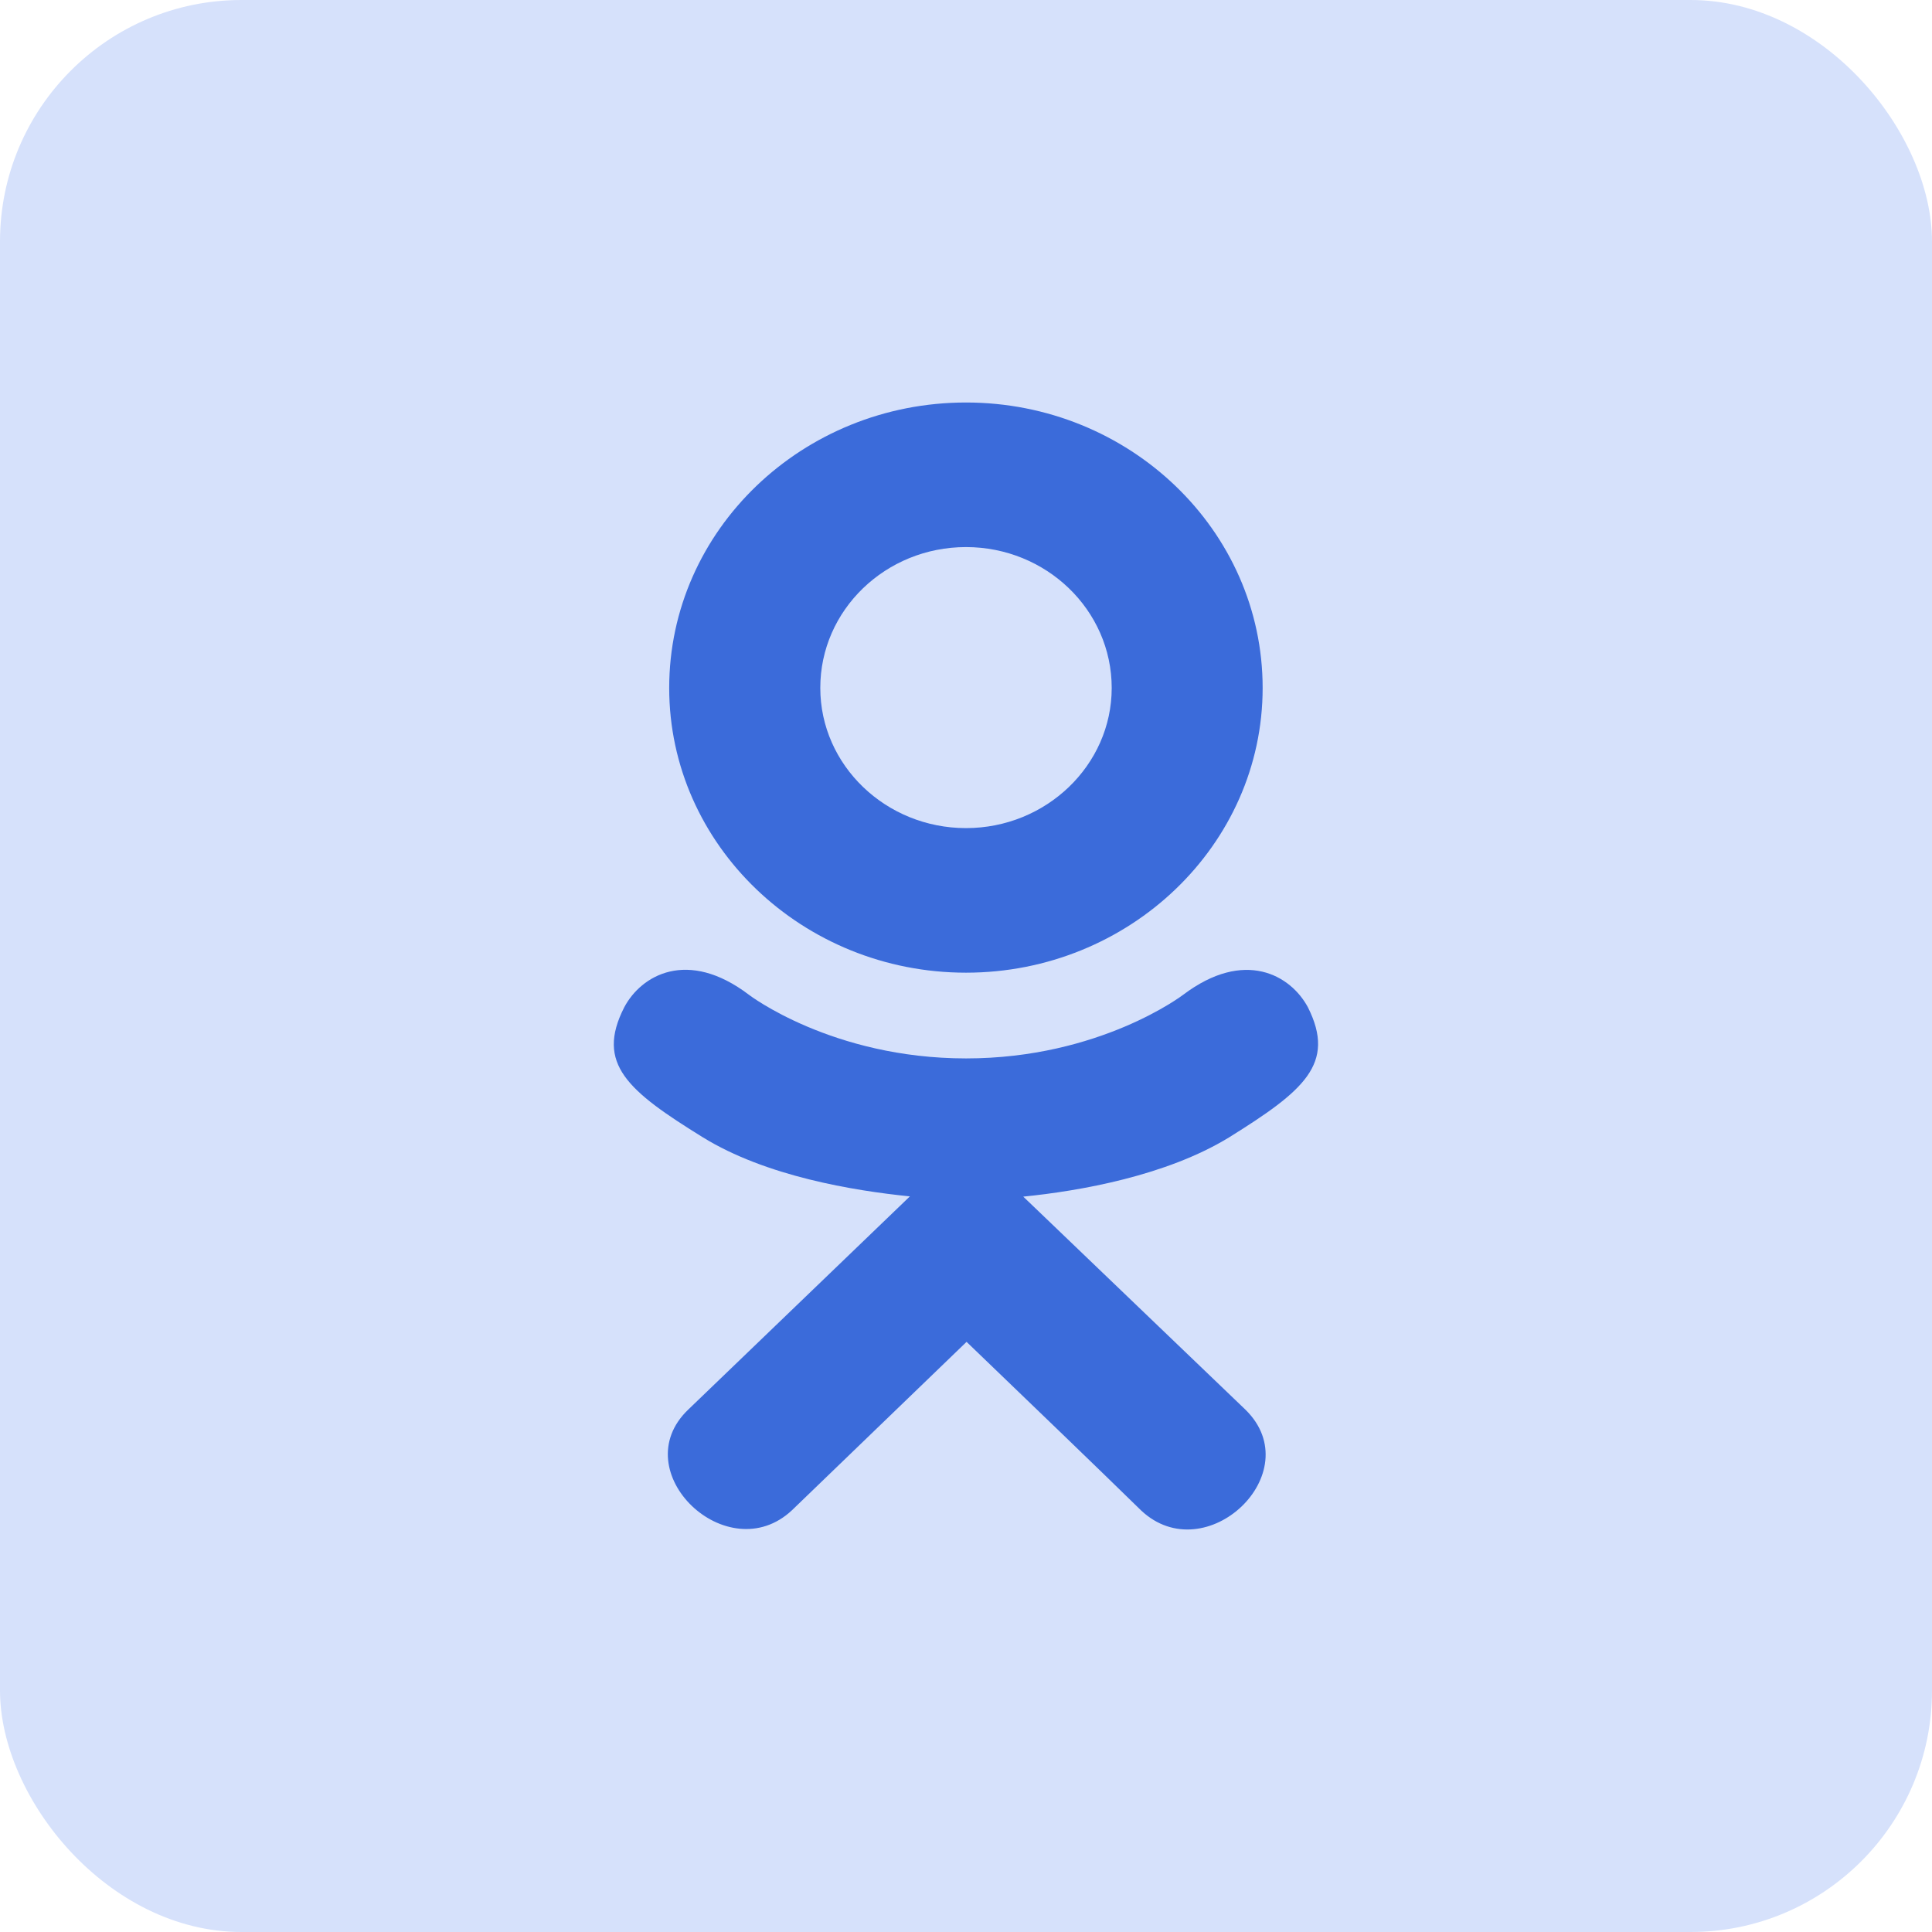 <?xml version="1.0" encoding="UTF-8"?> <svg xmlns="http://www.w3.org/2000/svg" width="24" height="24" viewBox="0 0 24 24" fill="none"> <rect width="24" height="24" rx="3" fill="#D6E1FB"></rect> <g clip-path="url(#clip0)"> <path d="M7.754 12.514C7.396 13.216 7.802 13.553 8.729 14.127C9.516 14.613 10.604 14.791 11.303 14.862C11.017 15.137 12.329 13.875 8.549 17.511C7.747 18.279 9.038 19.512 9.839 18.76L12.007 16.669C12.837 17.467 13.633 18.233 14.175 18.763C14.977 19.518 16.267 18.296 15.474 17.514C15.414 17.457 12.536 14.696 12.711 14.865C13.419 14.794 14.49 14.605 15.268 14.129L15.268 14.129C16.194 13.552 16.6 13.216 16.248 12.514C16.035 12.115 15.461 11.781 14.697 12.358C14.697 12.358 13.665 13.148 12.001 13.148C10.336 13.148 9.304 12.358 9.304 12.358C8.541 11.778 7.964 12.115 7.754 12.514Z" fill="#3B6BDA"></path> <path d="M12 12.083C14.028 12.083 15.685 10.497 15.685 8.546C15.685 6.585 14.028 5 12 5C9.97 5 8.313 6.585 8.313 8.546C8.313 10.497 9.97 12.083 12 12.083ZM12 6.796C12.996 6.796 13.81 7.578 13.81 8.546C13.81 9.505 12.996 10.287 12 10.287C11.003 10.287 10.19 9.505 10.19 8.546C10.189 7.578 11.002 6.796 12 6.796Z" fill="#3B6BDA"></path> </g> <defs> <clipPath id="clip0"> <rect width="14" height="14" fill="white" transform="translate(5 5)"></rect> </clipPath> </defs> </svg> 